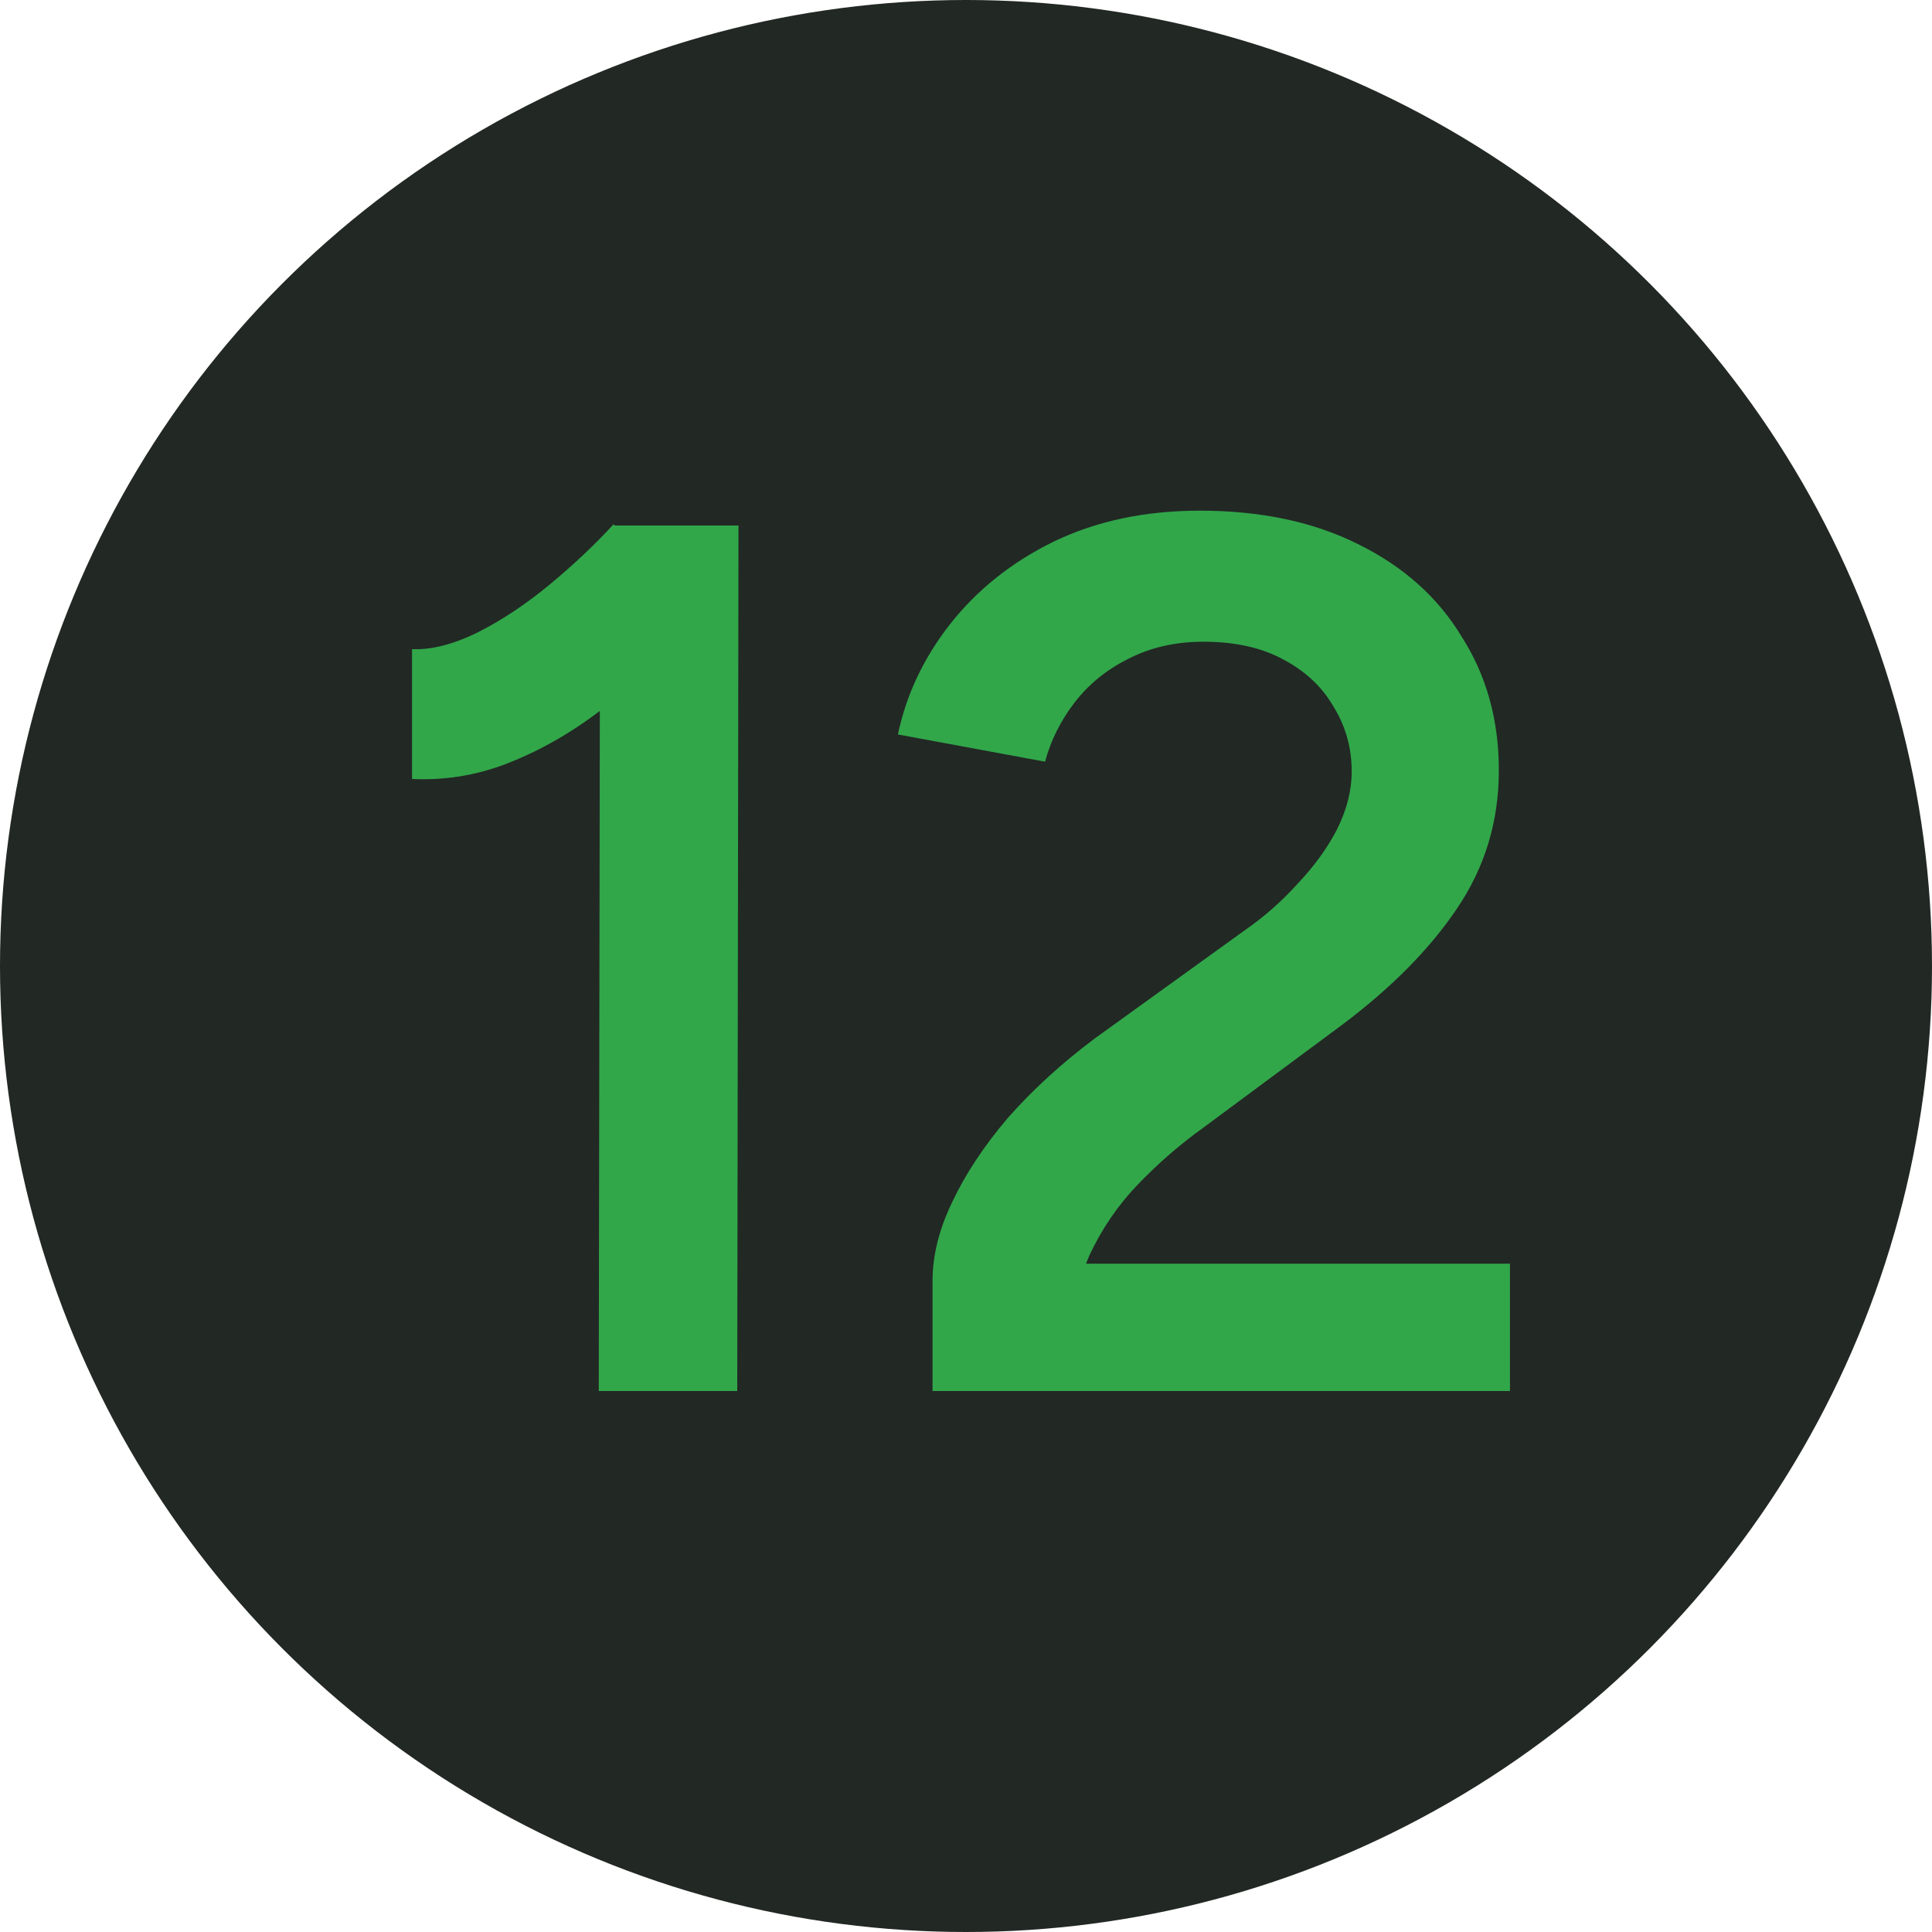 <svg width="50" height="50" viewBox="0 0 50 50" fill="none" xmlns="http://www.w3.org/2000/svg">
<circle cx="25" cy="25" r="25" fill="#222824"/>
<path d="M15.496 36L15.528 15.584L15.88 13.6H19.112L19.08 36H15.496ZM10.664 20.16V16.8C11.155 16.821 11.709 16.683 12.328 16.384C12.968 16.064 13.597 15.648 14.216 15.136C14.835 14.624 15.389 14.101 15.88 13.568L18.184 15.968C17.437 16.757 16.659 17.483 15.848 18.144C15.037 18.805 14.195 19.317 13.32 19.68C12.467 20.043 11.581 20.203 10.664 20.16ZM27.75 34.816L24.134 33.152C24.134 32.491 24.305 31.808 24.646 31.104C24.988 30.379 25.468 29.653 26.086 28.928C26.726 28.203 27.473 27.52 28.326 26.88L32.23 24.064C32.721 23.723 33.169 23.328 33.574 22.88C34.001 22.432 34.342 21.963 34.598 21.472C34.854 20.96 34.982 20.459 34.982 19.968C34.982 19.349 34.822 18.784 34.502 18.272C34.204 17.76 33.766 17.355 33.19 17.056C32.636 16.757 31.953 16.608 31.142 16.608C30.417 16.608 29.766 16.757 29.19 17.056C28.636 17.333 28.177 17.707 27.814 18.176C27.452 18.645 27.196 19.157 27.046 19.712L23.238 19.008C23.452 17.984 23.9 17.035 24.582 16.16C25.286 15.264 26.182 14.549 27.27 14.016C28.38 13.483 29.638 13.216 31.046 13.216C32.625 13.216 33.99 13.504 35.142 14.08C36.316 14.656 37.212 15.456 37.83 16.48C38.47 17.483 38.79 18.635 38.79 19.936C38.79 21.259 38.428 22.453 37.702 23.52C36.998 24.565 36.006 25.568 34.726 26.528L31.142 29.184C30.545 29.611 29.98 30.101 29.446 30.656C28.934 31.189 28.518 31.797 28.198 32.48C27.9 33.163 27.75 33.941 27.75 34.816ZM24.134 36V33.152L26.886 32.704H39.078V36H24.134Z" fill="#31A74A"/>
</svg>
